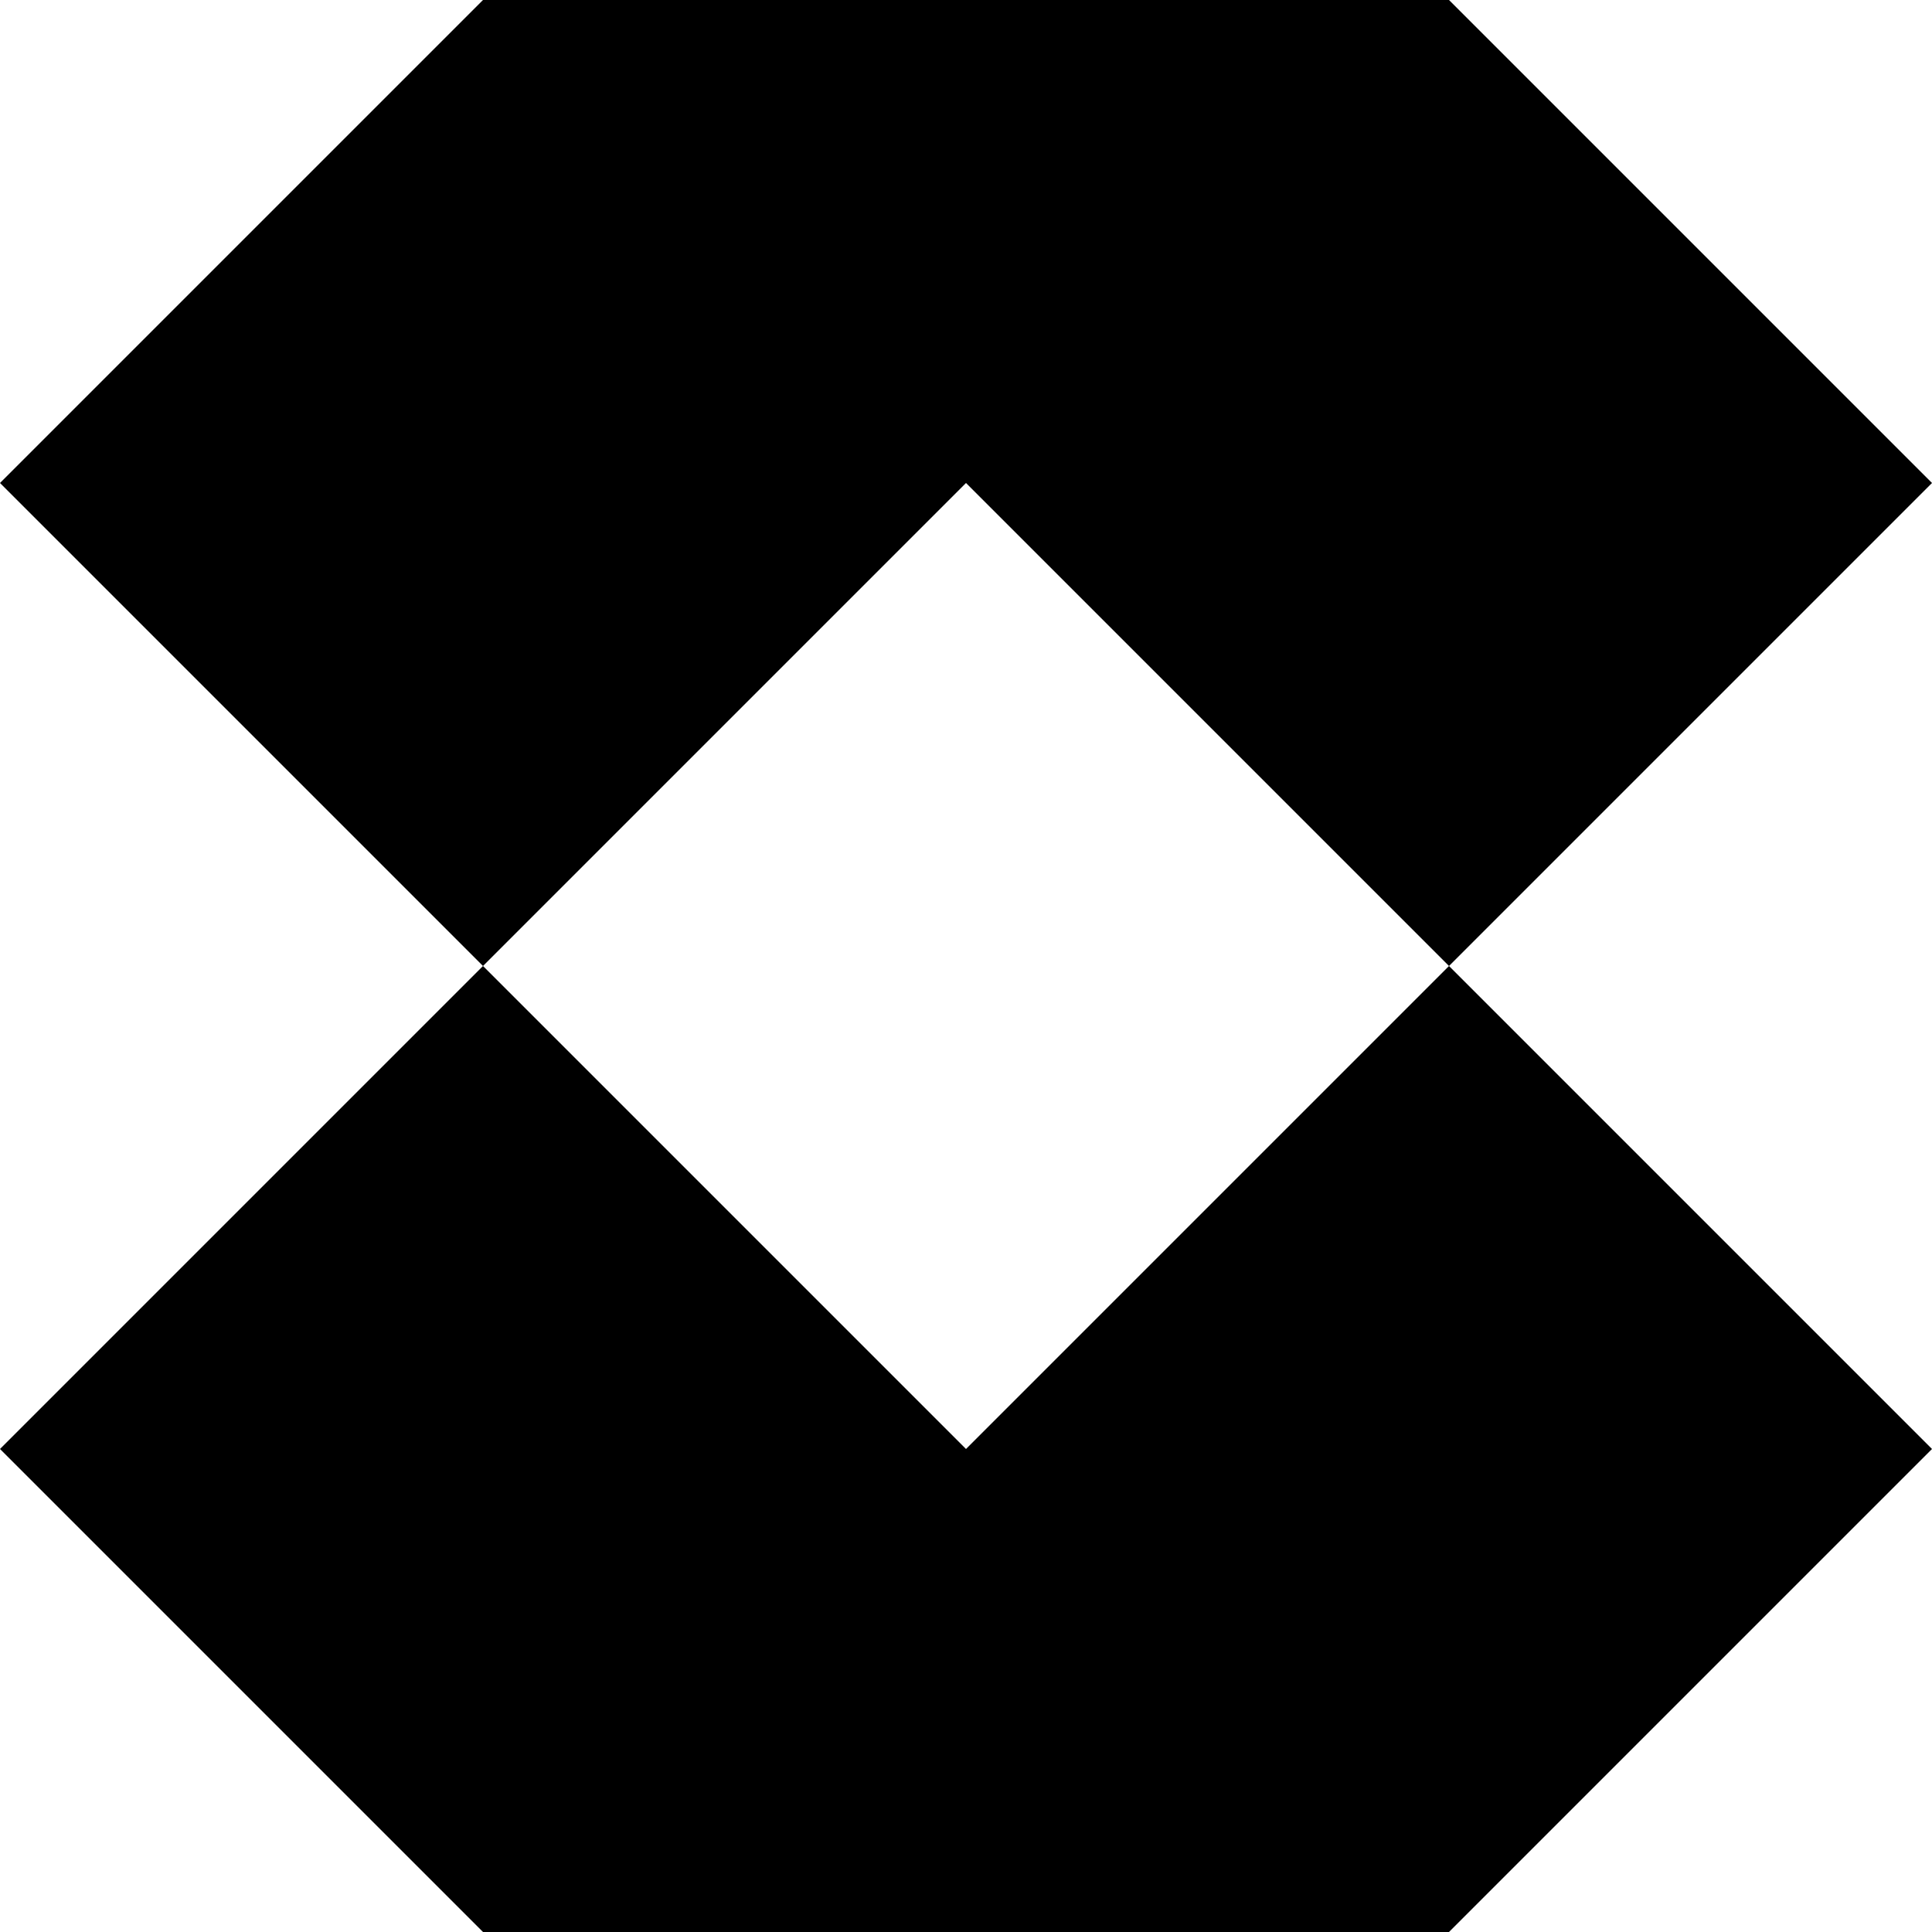 <svg width="50" height="50" viewBox="0 0 50 50" fill="none" xmlns="http://www.w3.org/2000/svg">
<path d="M50 12.5L37.5 25L25 12.5L12.5 25L0 12.5L12.5 0H37.5L50 12.5Z" fill="black"/>
<path d="M12.5 25L25 37.5L37.5 25L50 37.5L37.5 50H12.5L0 37.5L12.5 25Z" fill="black"/>
</svg>
